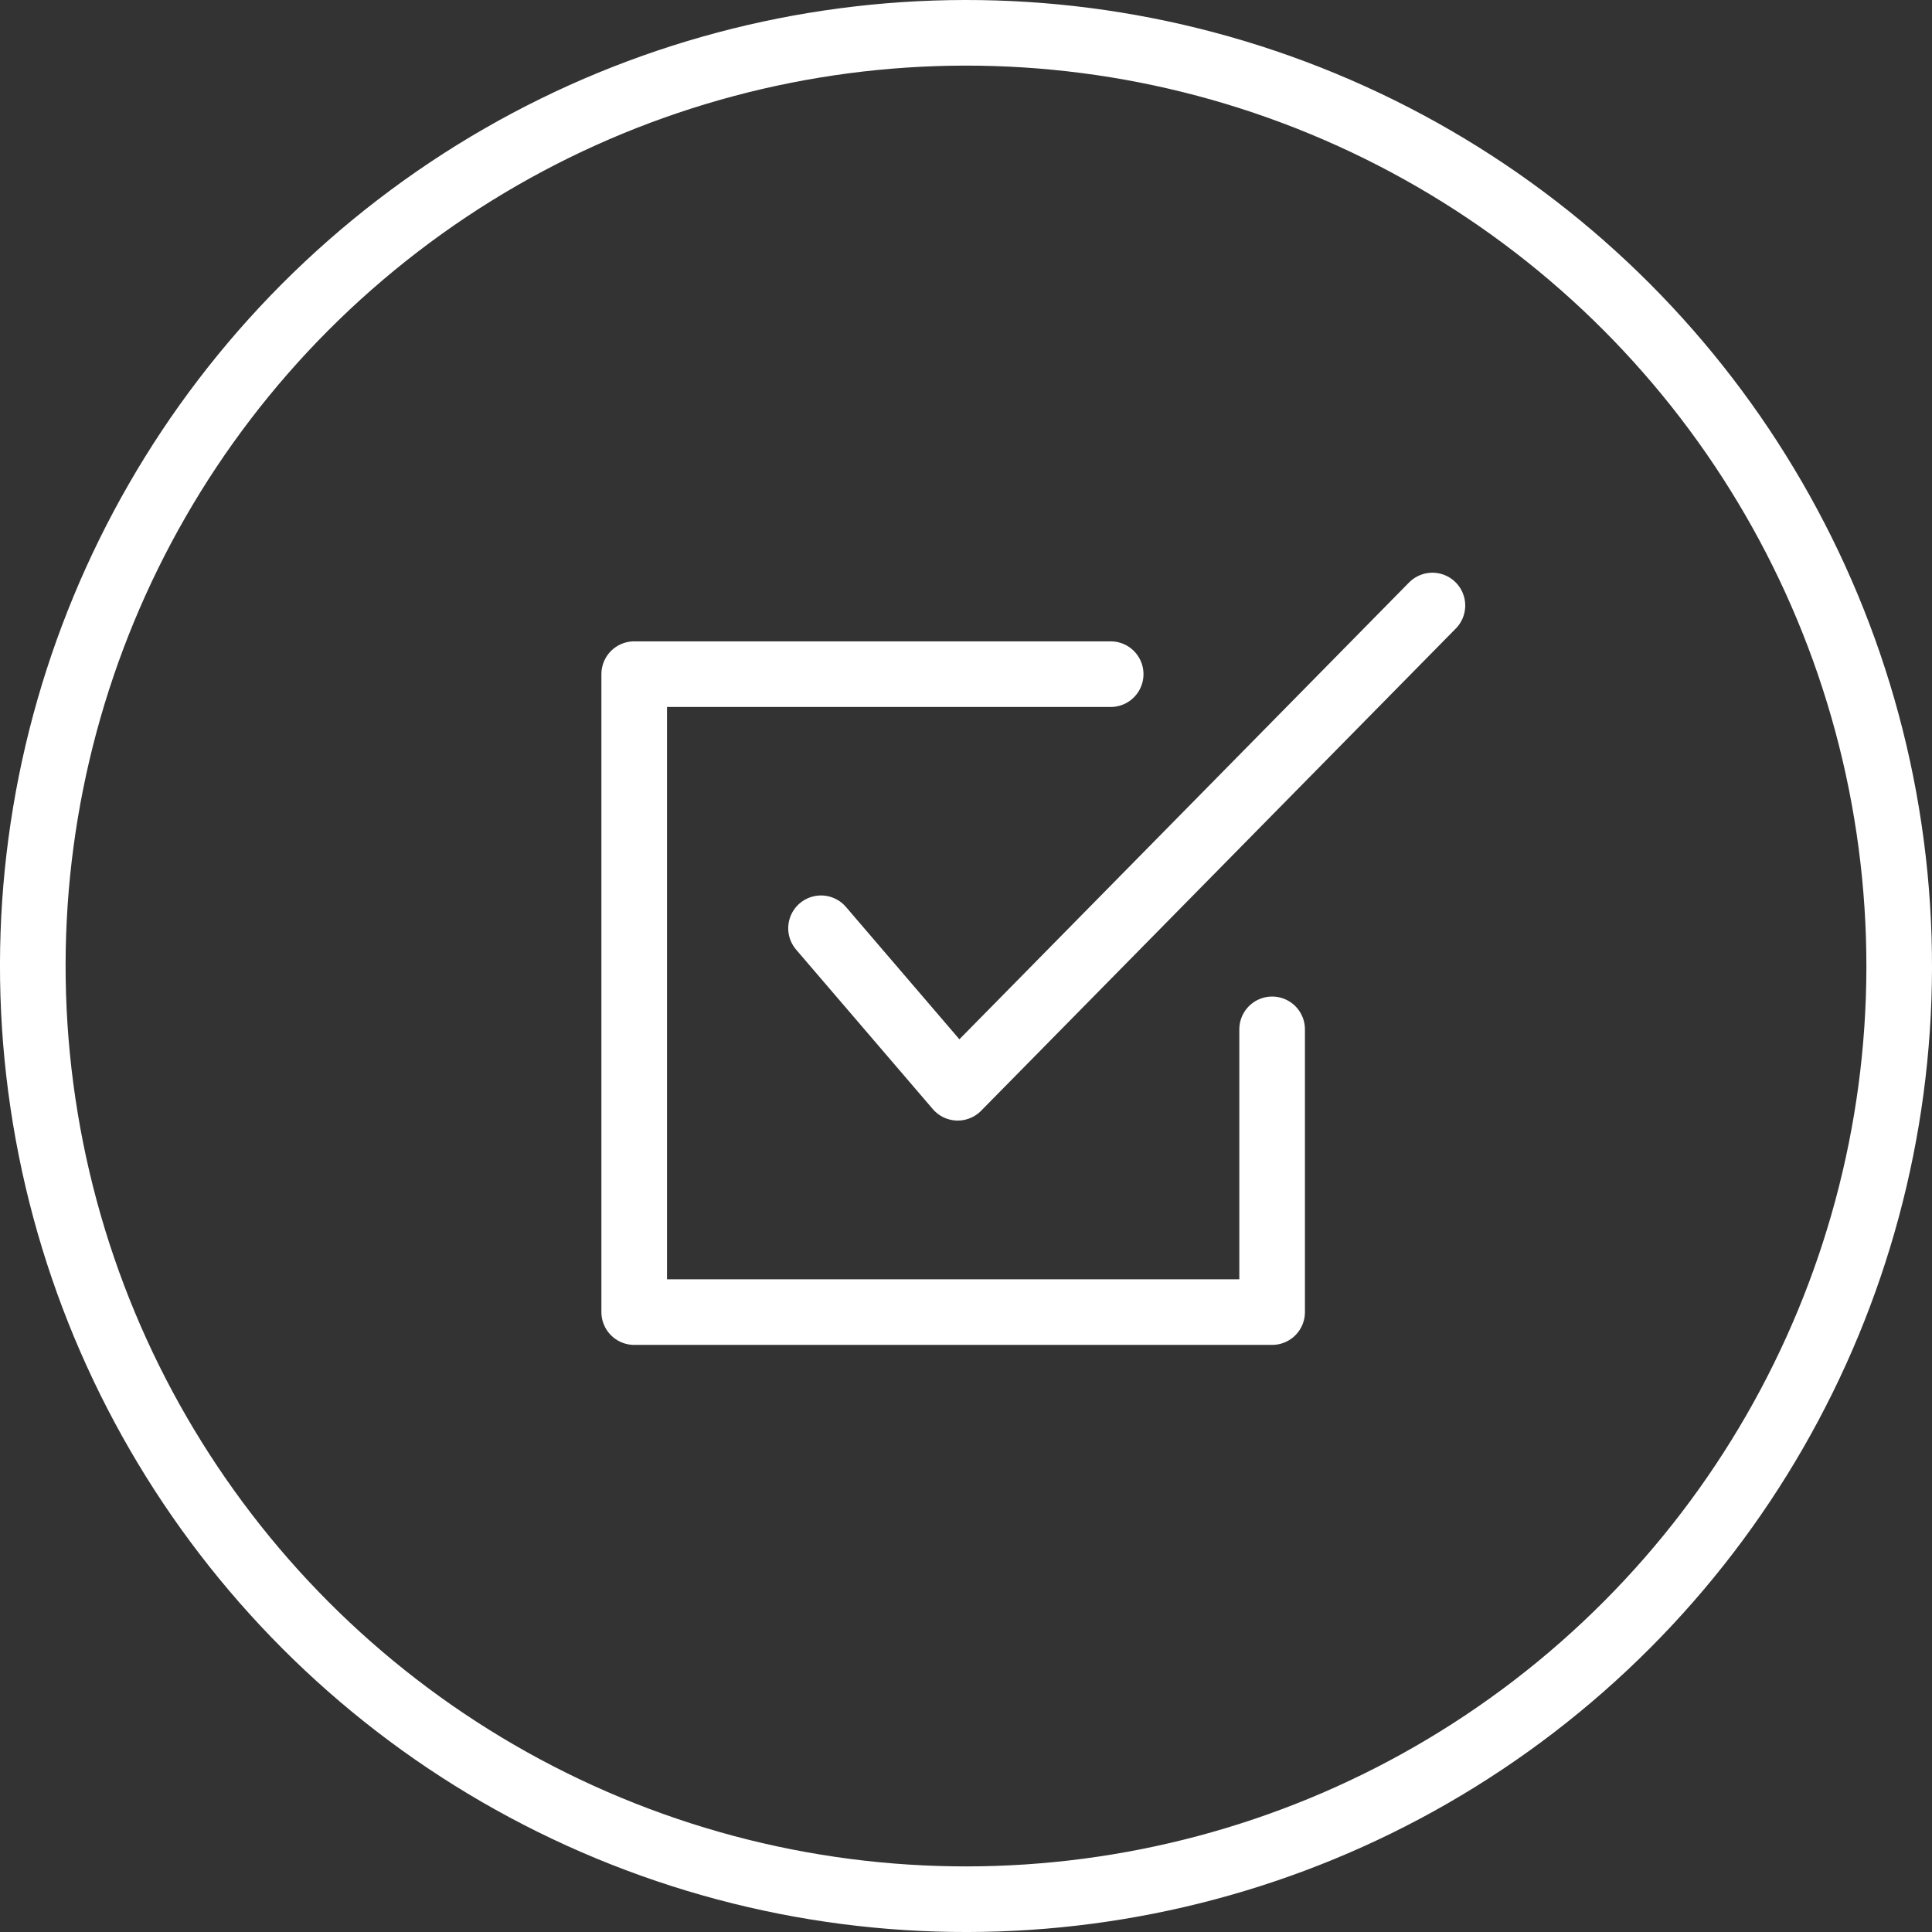 <?xml version="1.0" encoding="UTF-8"?> <svg xmlns="http://www.w3.org/2000/svg" id="Layer_1" data-name="Layer 1" viewBox="0 0 53 53"><rect x="0" y="0" width="53" height="53" fill="#333333" stroke="none"/><defs><style>.cls-1,.cls-2{fill:none;stroke:#fff;stroke-width:1.8px;}.cls-2{stroke-linecap:round;stroke-linejoin:round;}</style></defs><title>Menu Icon</title><circle class="cls-1" cx="26.5" cy="26.5" r="25.6" transform="translate(-8.124 40.842) rotate(-67.5)"></circle><polyline class="cls-2" points="30.469 18.494 17.398 18.494 17.398 35.994 34.898 35.994 34.898 28.238"></polyline><polyline class="cls-2" points="22.523 25.465 26.273 29.84 39.295 16.611"></polyline></svg> 